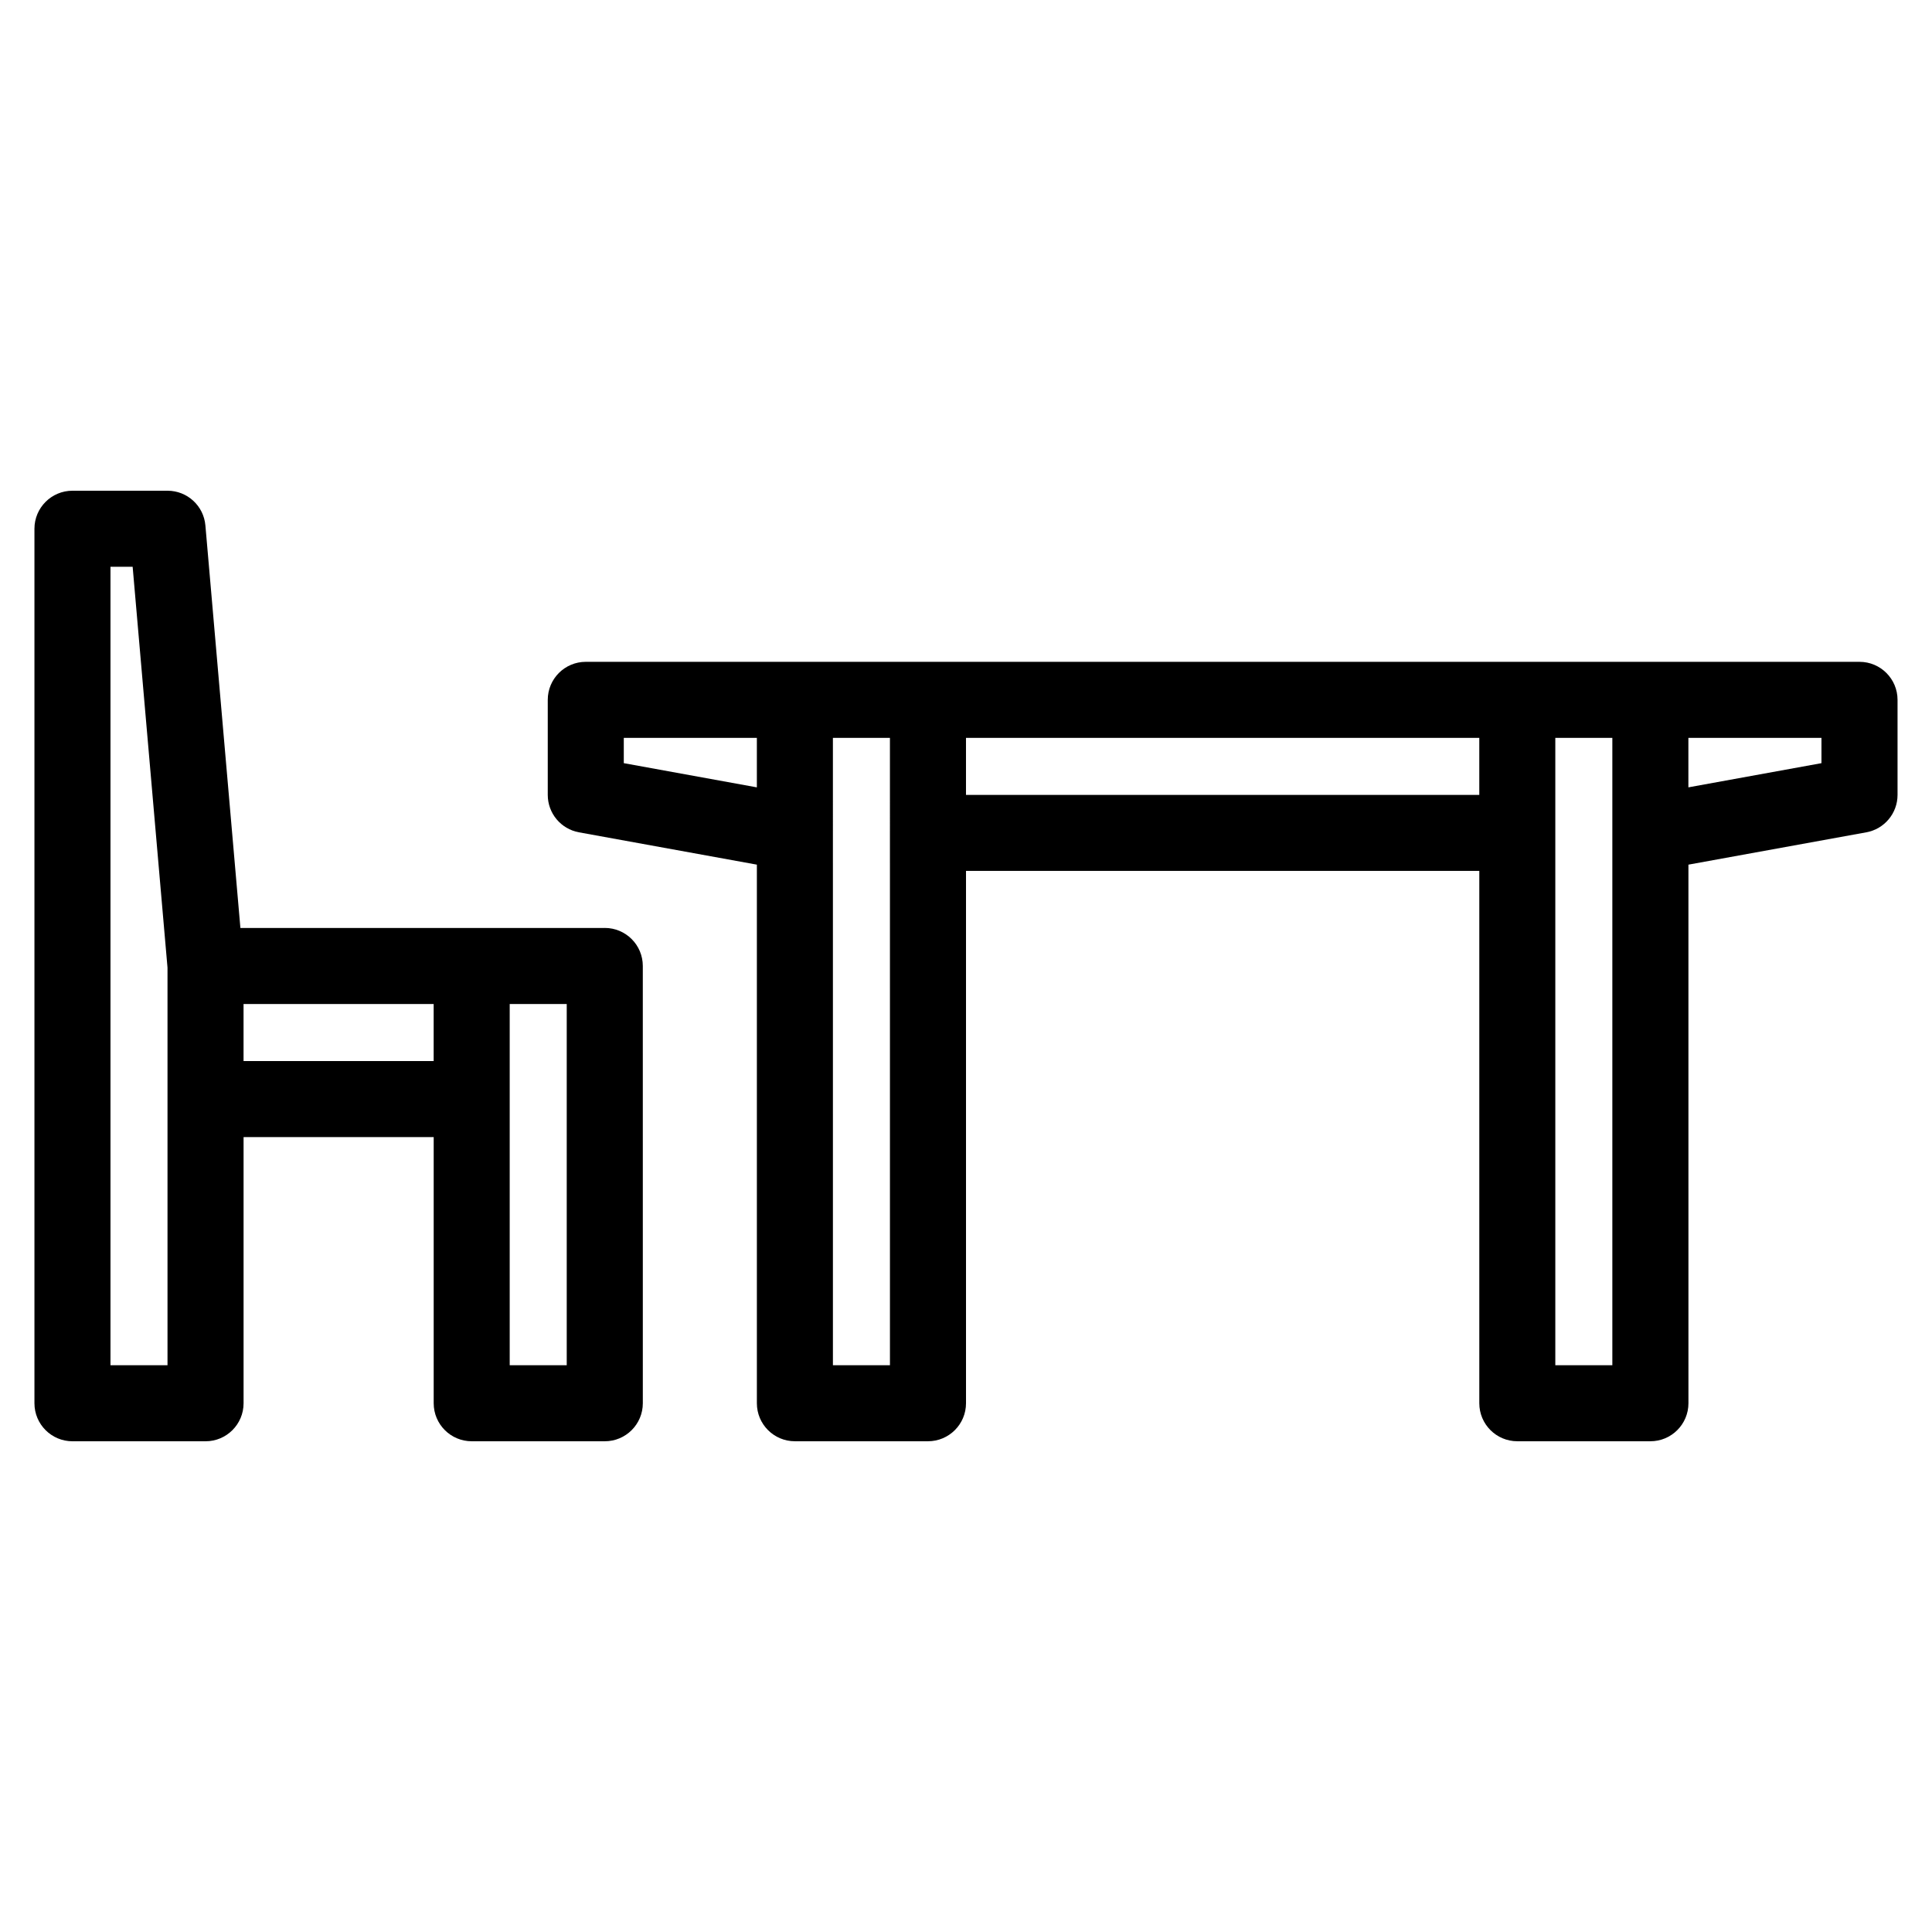 <?xml version="1.0" encoding="UTF-8"?>
<!-- Uploaded to: SVG Repo, www.svgrepo.com, Generator: SVG Repo Mixer Tools -->
<svg fill="#000000" width="800px" height="800px" version="1.1" viewBox="144 144 512 512" xmlns="http://www.w3.org/2000/svg">
 <g>
  <path d="m304.27 389.92h-96.562l-9.277-106.67c-0.449-5.207-4.809-9.203-10.035-9.203h-25.191c-5.566 0-10.078 4.512-10.078 10.078v231.75c0 5.566 4.512 10.078 10.078 10.078h35.266c5.566 0 10.078-4.512 10.078-10.078v-70.539h50.383v70.535c0 5.566 4.512 10.078 10.078 10.078h35.266c5.566 0 10.078-4.512 10.078-10.078l-0.004-115.88c0-5.566-4.512-10.078-10.078-10.078zm-115.88 115.88h-15.113v-211.6h5.875l9.238 106.24zm20.152-80.609v-15.113h50.383v15.113zm85.648 80.609h-15.113v-95.723h15.113z"/>
  <path d="m636.79 319.39h-337.55c-5.566 0-10.078 4.512-10.078 10.078v25.191c0 4.871 3.484 9.043 8.277 9.914l47.141 8.566v142.73c0 5.566 4.512 10.078 10.078 10.078h35.266c5.566 0 10.078-4.512 10.078-10.078v-141.07h136.03v141.07c0 5.566 4.512 10.078 10.078 10.078h35.266c5.566 0 10.078-4.512 10.078-10.078l-0.004-142.73 47.145-8.57c4.793-0.871 8.273-5.043 8.273-9.914v-25.191c0-5.562-4.512-10.074-10.074-10.074zm-327.48 26.855v-6.703h35.266v13.117zm70.535 159.55h-15.113l-0.004-166.25h15.113zm20.152-151.14v-15.113h136.03v15.113zm171.29 151.14h-15.113v-166.25h15.113zm55.418-159.55-35.266 6.41v-13.113h35.266z"/>
 </g>
</svg>
